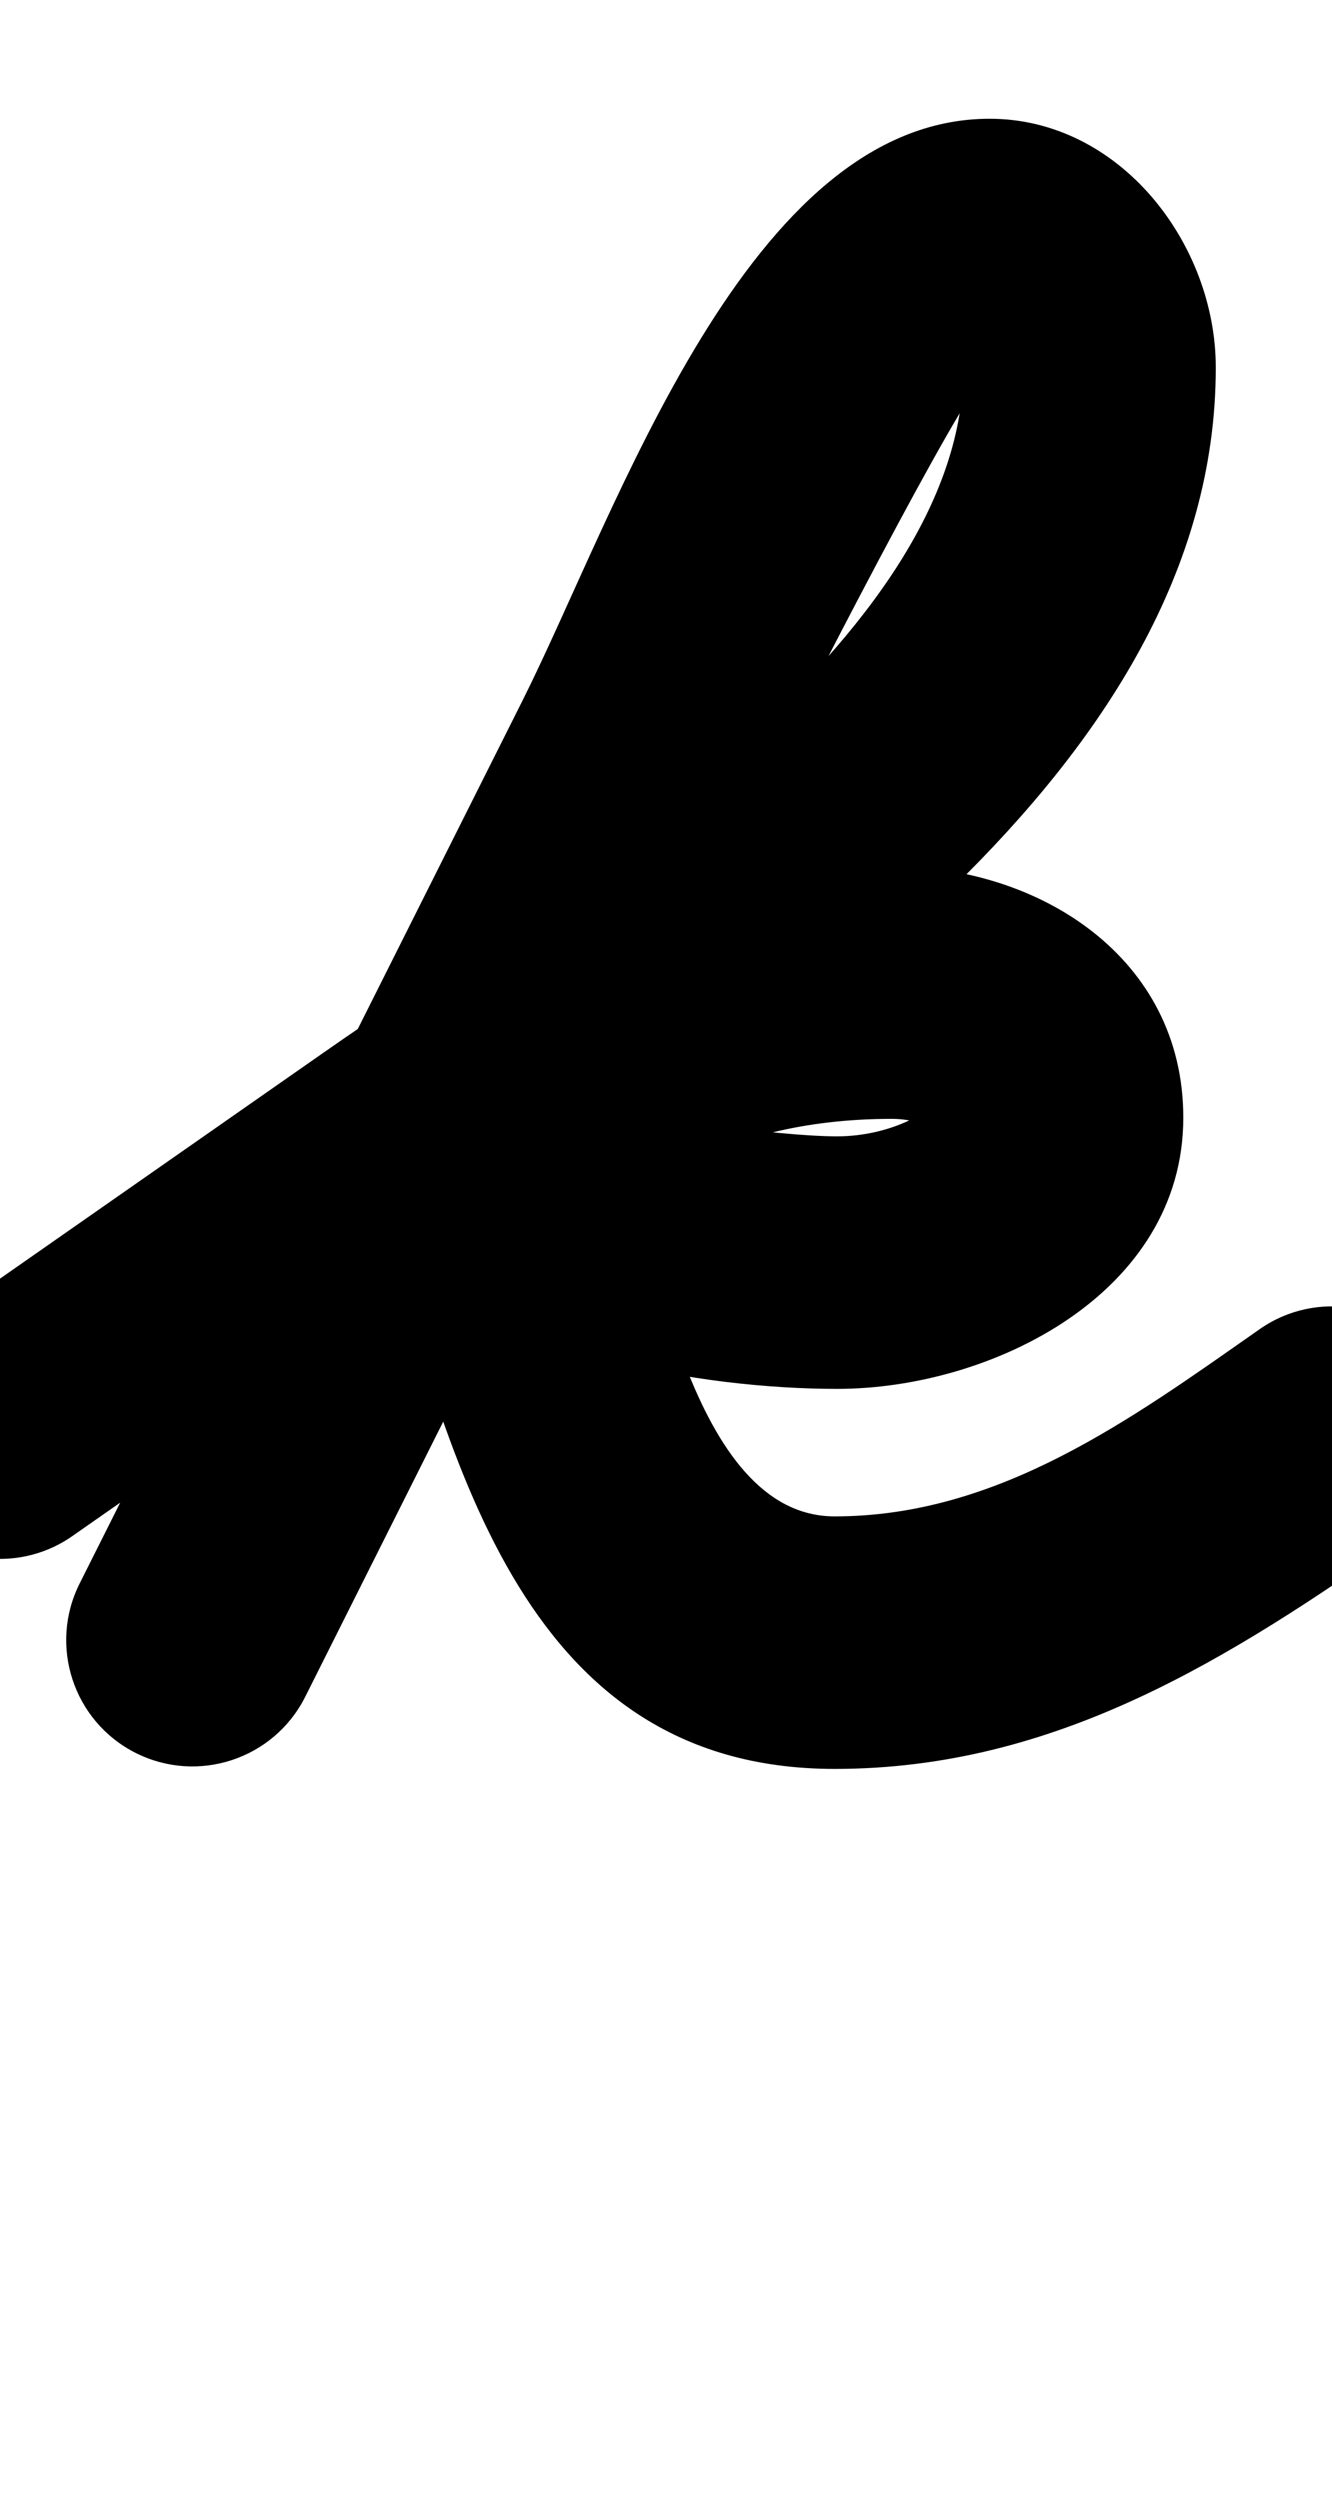 <?xml version="1.0" encoding="UTF-8"?>
<svg xmlns="http://www.w3.org/2000/svg" xmlns:inkscape="http://www.inkscape.org/namespaces/inkscape" xmlns:sodipodi="http://sodipodi.sourceforge.net/DTD/sodipodi-0.dtd" xmlns:svg="http://www.w3.org/2000/svg" version="1.1" viewBox="0 -350 533 1000">
    <sodipodi:namedview pagecolor="#ffffff" bordercolor="#666666" borderopacity="1.0" showgrid="true">
        <inkscape:grid id="grid№1" type="xygrid" dotted="false" enabled="true" visible="true" empspacing="10" />
        <sodipodi:guide id="baseline" position="0.00,350.00" orientation="0.00,1.00" />
    </sodipodi:namedview>
    <g id="glyph">
        <path d="M -41.407 251.909C -25.441 274.777 6.04 280.373 28.909 264.407C 82.075 227.288 135.242 190.17 188.409 153.051C 188.409 153.051 188.423 153.041 188.438 153.031C 188.453 153.02 188.467 153.01 188.467 153.01C 305.186 71.276 486.5 -41.015 486.5 -203C 486.5 -252.531 448.149 -302.5 396 -302.5C 299.08 -302.5 247.386 -146.119 209.012 -69.65C 149.963 48.016 90.914 165.683 31.865 283.35C 19.355 308.277 29.422 338.626 54.35 351.135C 79.277 363.645 109.626 353.578 122.135 328.65C 122.135 328.65 122.135 328.65 122.135 328.65C 181.184 210.984 240.233 93.317 299.283 -24.35C 335.208 -95.94 390.27 -201.5 396 -201.5C 396.959 -201.5 385.5 -205.033 385.5 -203C 385.5 -89.204 209.723 14.824 130.533 70.278C 130.533 70.278 130.547 70.268 130.562 70.257C 130.577 70.247 130.591 70.237 130.591 70.237C 77.425 107.356 24.258 144.474 -28.909 181.593C -51.777 197.559 -57.373 229.04 -41.407 251.909ZM 54.077 350.998C 78.928 363.658 109.337 353.775 121.998 328.923C 176.72 221.506 215.756 97.5 357 97.5C 361.234 97.5 365.678 98.281 369.71 99.539C 370.683 99.843 375.639 102.636 374.661 101.471C 373.916 100.584 373.35 99.616 372.933 98.534C 372.35 97.019 372.5 96.477 372.5 97C 372.5 98.875 374.98 90.126 373.715 91.509C 371.587 93.835 368.724 95.6 365.961 97.056C 356.634 101.972 345.521 104.5 335 104.5C 313.019 104.5 250.12 97.57 236.824 82.54C 219.351 62.788 194.051 62.087 174.987 72.646C 155.923 83.205 143.096 105.025 150.571 130.314C 179.272 227.417 205.99 357.5 334 357.5C 422.86 357.5 492.17 313.238 561.965 264.367C 584.812 248.37 590.365 216.881 574.367 194.035C 558.37 171.188 526.881 165.636 504.035 181.633C 504.035 181.633 504.035 181.633 504.035 181.633C 452.666 217.601 399.664 256.5 334 256.5C 276.648 256.5 261.04 147.735 247.429 101.686C 239.954 76.396 209.654 78.464 185.591 91.792C 161.529 105.12 143.703 129.708 161.176 149.46C 198.635 191.805 280.818 205.5 335 205.5C 396.714 205.5 473.5 167.432 473.5 97C 473.5 32.821 415.636 -3.5 357 -3.5C 166.157 -3.5 106.606 136.632 32.003 283.077C 19.342 307.928 29.225 338.337 54.077 350.998Z" />
    </g>
</svg>
